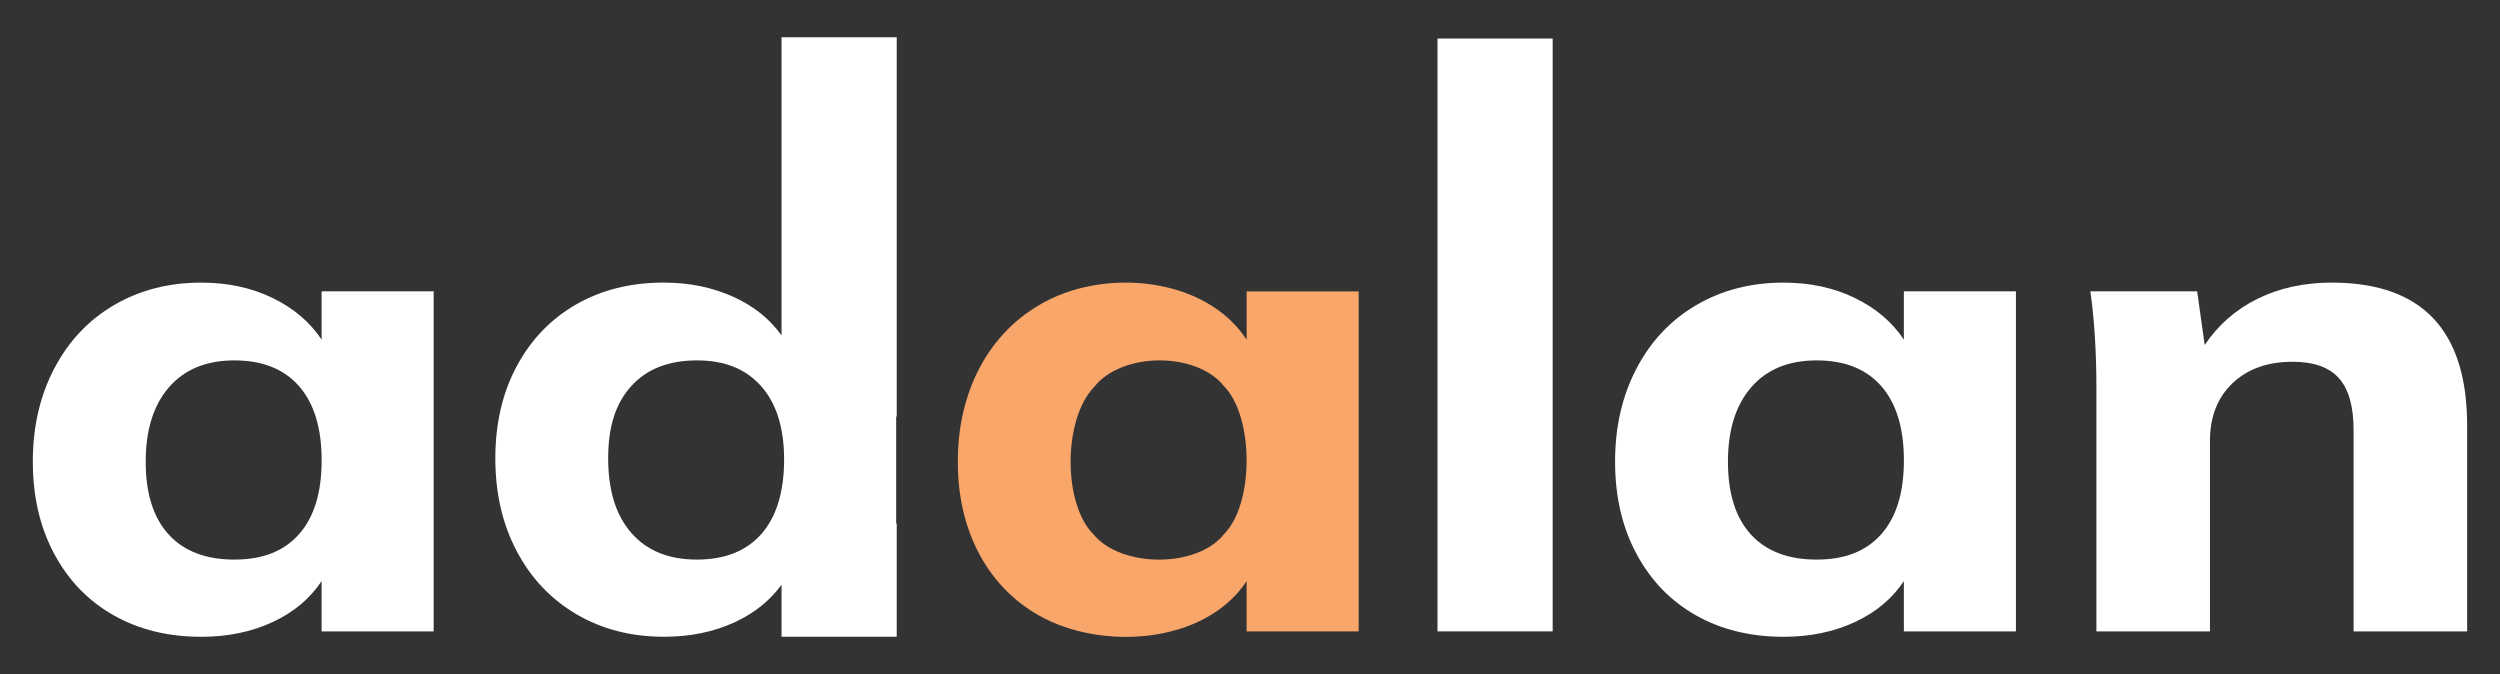 <?xml version="1.0" encoding="UTF-8"?><svg id="uuid-100a5dc3-5c50-4038-b119-e529847f6b93" xmlns="http://www.w3.org/2000/svg" viewBox="0 0 738 199"><rect x="0" y="0" width="738" height="199" fill="#333333" stroke="none"/><defs><style>.uuid-aa8cc75b-76e3-4d63-b9de-63f03c9af97e{fill:#fff;}.uuid-6fafc05f-06ae-46c7-9446-e070d8b9f924{fill:#f9a66b;}</style></defs><path class="uuid-aa8cc75b-76e3-4d63-b9de-63f03c9af97e" d="M128.02,86v100.39h-33.08v-14.85c-3.41,5.15-8.21,9.18-14.43,12.08s-13.25,4.36-21.09,4.36c-9.77,0-18.39-2.11-25.86-6.34-7.48-4.22-13.32-10.26-17.54-18.12-4.22-7.85-6.33-16.93-6.33-27.23s2.11-19.47,6.33-27.52c4.22-8.05,10.1-14.29,17.65-18.71,7.55-4.42,16.13-6.63,25.75-6.63,7.84,0,14.87,1.52,21.09,4.55,6.22,3.04,11.02,7.13,14.43,12.28v-14.26h33.08ZM88.29,157.67c4.44-5.02,6.66-12.28,6.66-21.78s-2.22-16.8-6.66-21.88c-4.44-5.08-10.81-7.62-19.09-7.62s-14.73,2.64-19.31,7.92c-4.59,5.28-6.88,12.61-6.88,21.98s2.25,16.53,6.77,21.48c4.51,4.95,10.99,7.42,19.42,7.42s14.65-2.51,19.09-7.52Z"/><path class="uuid-aa8cc75b-76e3-4d63-b9de-63f03c9af97e" d="M264.71,122.97V11h-34v88.03c-3.39-4.8-8.08-8.59-14.11-11.35-6.22-2.84-13.1-4.26-20.65-4.26-9.77,0-18.39,2.15-25.86,6.44-7.48,4.29-13.32,10.36-17.54,18.22-4.22,7.85-6.33,16.93-6.33,27.23s2.11,19.44,6.33,27.42c4.22,7.99,10.1,14.19,17.65,18.61,7.55,4.42,16.13,6.63,25.75,6.63,7.84,0,14.87-1.45,21.09-4.36,5.78-2.7,10.32-6.38,13.67-11.01v15.37h34v-33.43h-.16v-31.57h.16ZM224.81,157.57c-4.44,5.08-10.81,7.62-19.09,7.62s-14.73-2.6-19.31-7.82c-4.59-5.21-6.88-12.57-6.88-22.08s2.29-16.37,6.88-21.38c4.59-5.02,11.02-7.52,19.31-7.52s14.46,2.54,18.98,7.62c4.51,5.08,6.77,12.31,6.77,21.68s-2.22,16.8-6.66,21.88Z"/><path class="uuid-6fafc05f-06ae-46c7-9446-e070d8b9f924" d="M401.08,86v100.39h-33.08v-14.85c-12.35,18.79-43.11,20.55-61.38,10.1-16.06-9.1-23.97-26.38-23.86-45.34-.1-19.06,7.88-36.81,23.98-46.23,18.44-11.1,48.9-8.7,61.27,10.2v-14.26h33.08ZM361.34,157.67c8.91-9.01,8.85-34.6,0-43.66-8.17-10.27-30.27-10.16-38.41.3-9.03,9.3-9.29,34.33-.11,43.46,8.07,9.82,30.49,10.03,38.52-.1Z"/><rect class="uuid-aa8cc75b-76e3-4d63-b9de-63f03c9af97e" x="424.35" y="11.38" width="34" height="175"/><path class="uuid-aa8cc75b-76e3-4d63-b9de-63f03c9af97e" d="M595.1,86v100.39h-33.08v-14.85c-3.41,5.15-8.21,9.18-14.43,12.08-6.22,2.9-13.25,4.36-21.09,4.36-9.77,0-18.39-2.11-25.86-6.34-7.48-4.22-13.32-10.26-17.54-18.12-4.22-7.85-6.33-16.93-6.33-27.23s2.11-19.47,6.33-27.52c4.22-8.05,10.1-14.29,17.65-18.71,7.55-4.42,16.13-6.63,25.75-6.63,7.84,0,14.87,1.52,21.09,4.55,6.22,3.04,11.02,7.13,14.43,12.28v-14.26h33.08ZM555.37,157.67c4.44-5.02,6.66-12.28,6.66-21.78s-2.22-16.8-6.66-21.88c-4.44-5.08-10.81-7.62-19.09-7.62s-14.73,2.64-19.31,7.92c-4.59,5.28-6.88,12.61-6.88,21.98s2.25,16.53,6.77,21.48c4.51,4.95,10.99,7.42,19.42,7.42s14.65-2.51,19.09-7.52Z"/><path class="uuid-aa8cc75b-76e3-4d63-b9de-63f03c9af97e" d="M728.3,125.6v60.79h-33.52v-59.4c0-7-1.44-12.11-4.33-15.35-2.89-3.23-7.44-4.85-13.65-4.85-7.4,0-13.32,2.11-17.76,6.34-4.44,4.23-6.66,9.9-6.66,17.03v56.23h-33.52v-71.68c0-10.69-.59-20.26-1.78-28.71h31.52l2.22,15.84c4-5.94,9.21-10.49,15.65-13.66,6.44-3.17,13.73-4.75,21.87-4.75,26.64,0,39.96,14.06,39.96,42.17Z"/></svg>